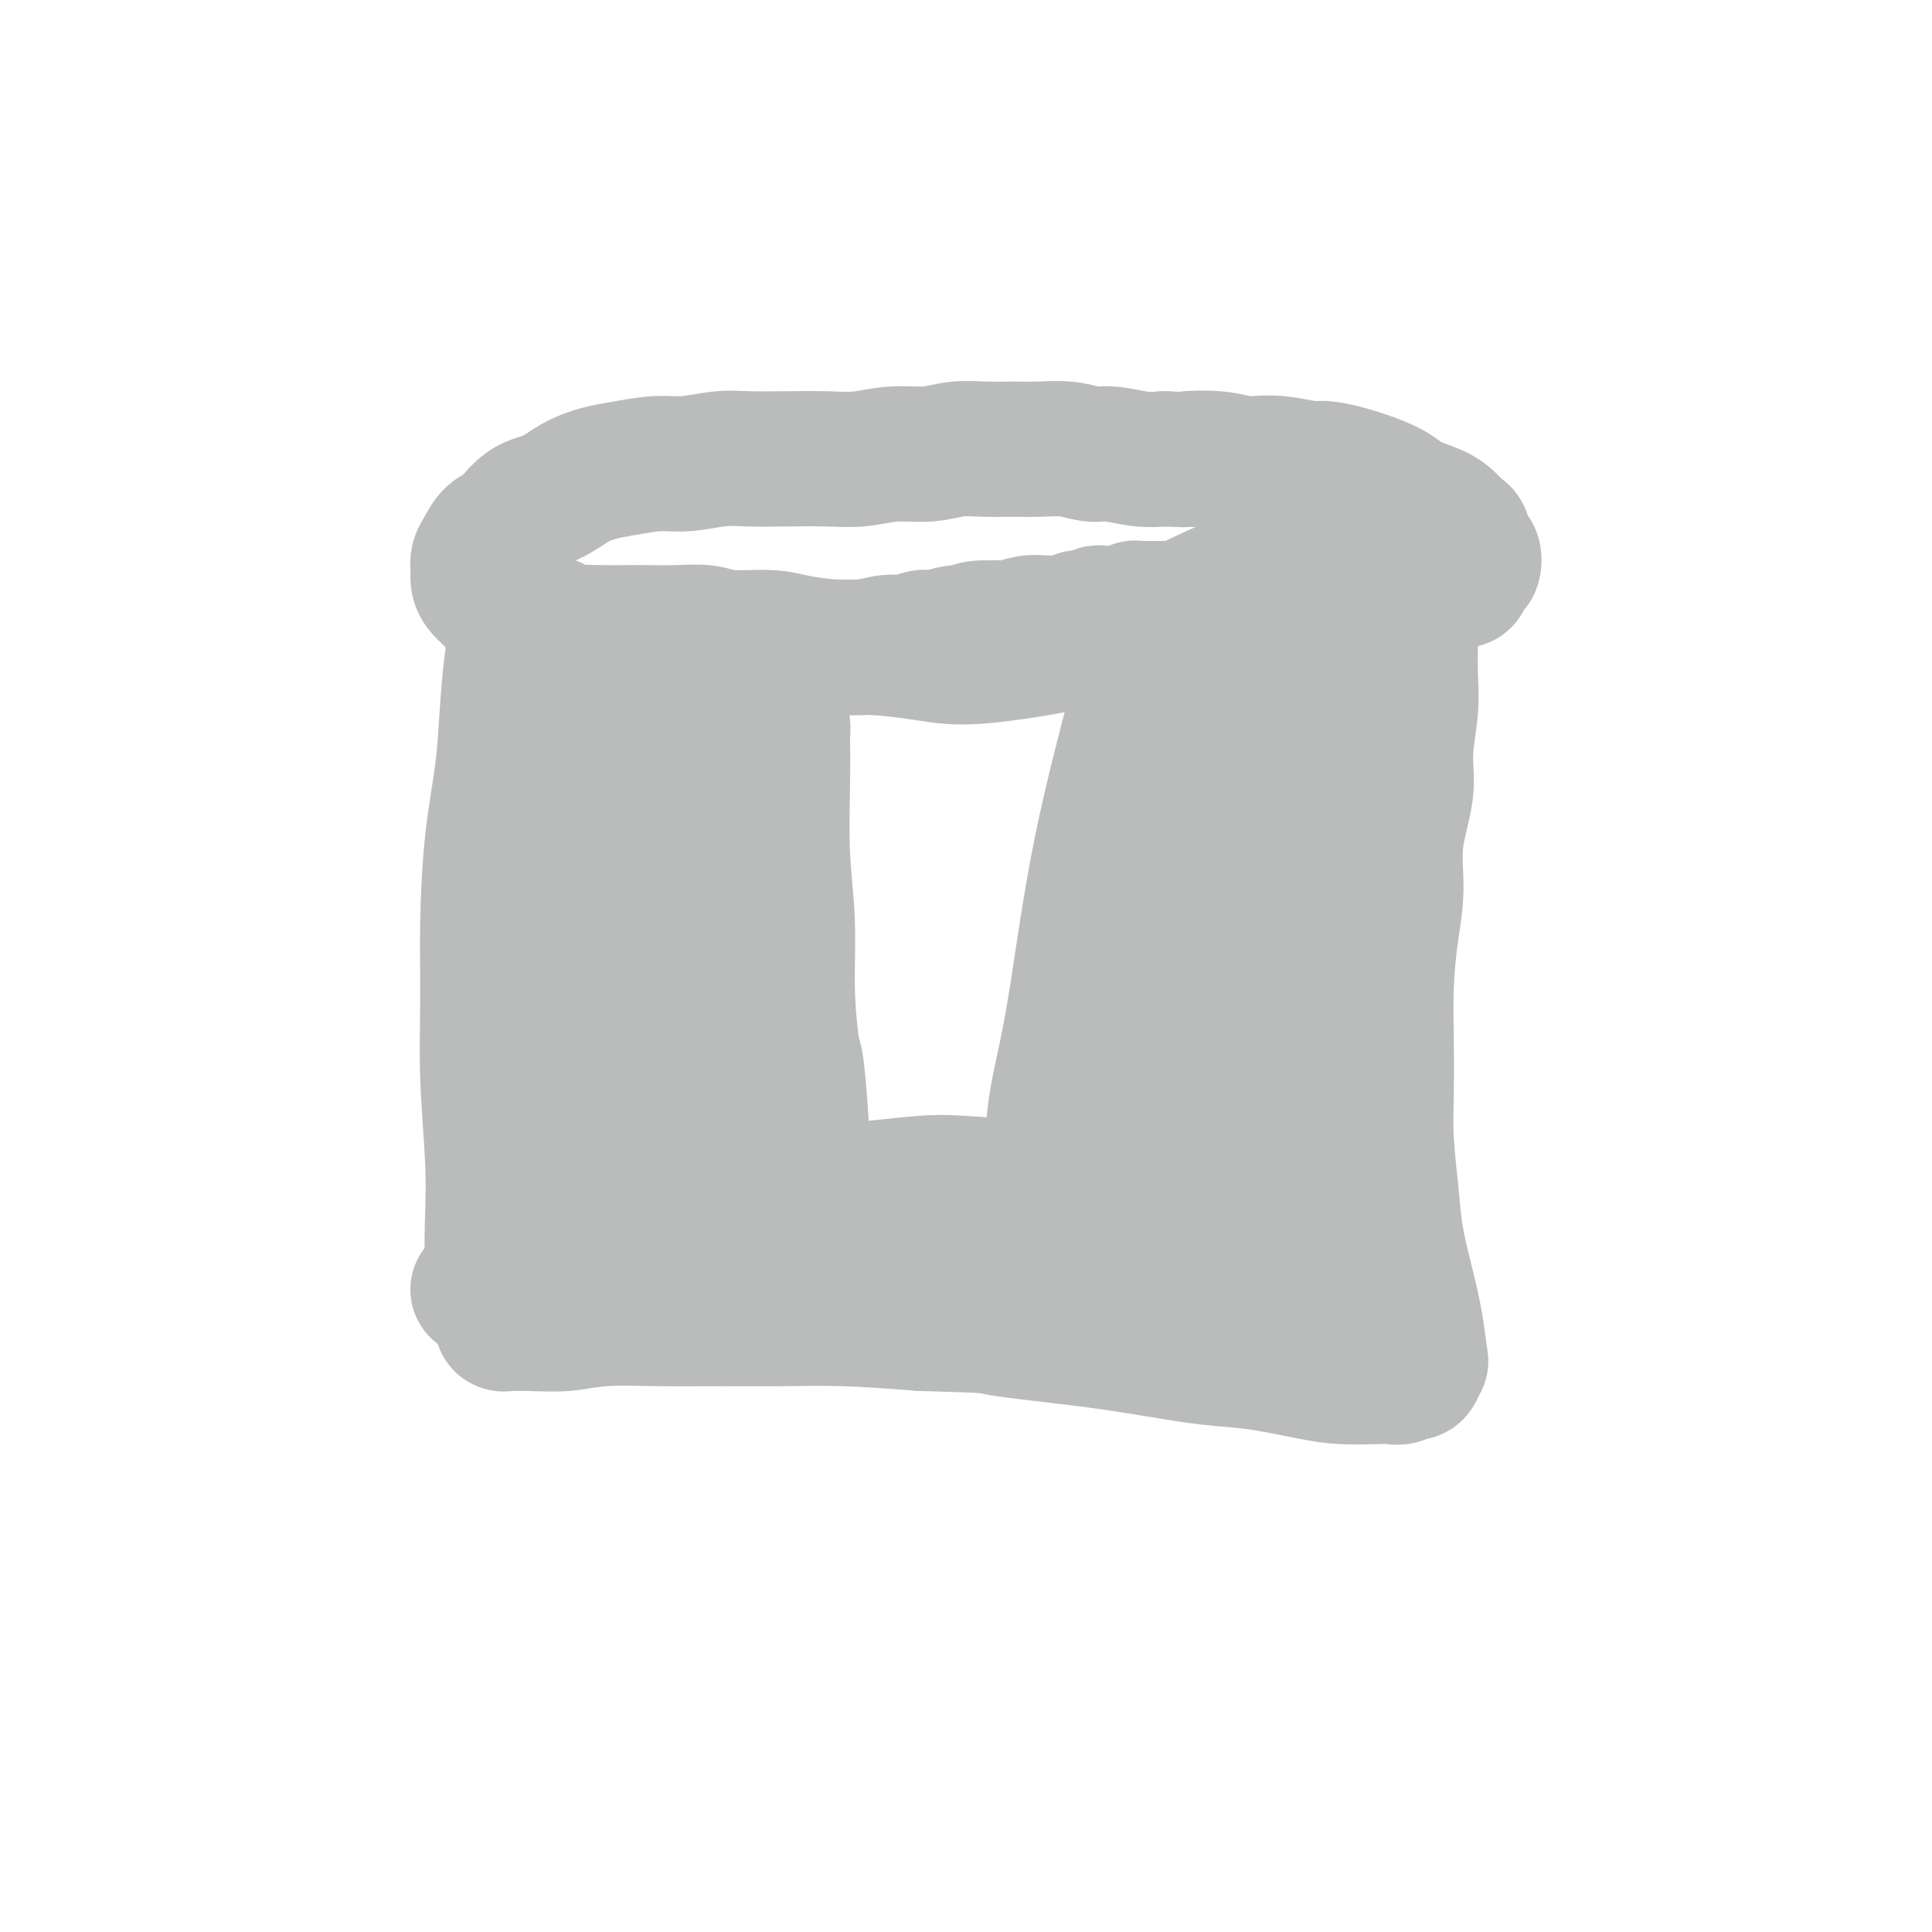 <svg viewBox='0 0 400 400' version='1.1' xmlns='http://www.w3.org/2000/svg' xmlns:xlink='http://www.w3.org/1999/xlink'><g fill='none' stroke='#BABBBB' stroke-width='28' stroke-linecap='round' stroke-linejoin='round'><path d='M107,129c-0.023,0.422 -0.047,0.844 0,1c0.047,0.156 0.164,0.045 0,1c-0.164,0.955 -0.608,2.975 -1,6c-0.392,3.025 -0.732,7.054 -1,11c-0.268,3.946 -0.465,7.810 -1,12c-0.535,4.190 -1.408,8.706 -2,14c-0.592,5.294 -0.905,11.364 -1,17c-0.095,5.636 0.026,10.837 0,16c-0.026,5.163 -0.200,10.287 0,16c0.200,5.713 0.775,12.015 1,17c0.225,4.985 0.099,8.652 0,12c-0.099,3.348 -0.170,6.375 0,9c0.170,2.625 0.582,4.846 1,6c0.418,1.154 0.843,1.241 1,2c0.157,0.759 0.046,2.189 0,3c-0.046,0.811 -0.028,1.002 0,1c0.028,-0.002 0.064,-0.197 0,0c-0.064,0.197 -0.230,0.785 0,1c0.230,0.215 0.856,0.057 1,0c0.144,-0.057 -0.193,-0.014 0,0c0.193,0.014 0.916,0.000 1,0c0.084,-0.000 -0.471,0.014 0,0c0.471,-0.014 1.968,-0.056 4,0c2.032,0.056 4.601,0.211 7,0c2.399,-0.211 4.630,-0.789 8,-1c3.370,-0.211 7.881,-0.054 12,0c4.119,0.054 7.846,0.004 12,0c4.154,-0.004 8.734,0.037 13,0c4.266,-0.037 8.219,-0.154 13,0c4.781,0.154 10.391,0.577 16,1'/><path d='M191,274c16.292,0.439 13.520,0.536 16,1c2.480,0.464 10.210,1.294 16,2c5.790,0.706 9.641,1.289 14,2c4.359,0.711 9.226,1.550 13,2c3.774,0.450 6.453,0.513 10,1c3.547,0.487 7.961,1.400 11,2c3.039,0.600 4.702,0.889 7,1c2.298,0.111 5.231,0.046 7,0c1.769,-0.046 2.372,-0.073 3,0c0.628,0.073 1.279,0.245 2,0c0.721,-0.245 1.511,-0.908 2,-1c0.489,-0.092 0.675,0.387 1,0c0.325,-0.387 0.788,-1.640 1,-2c0.212,-0.360 0.173,0.173 0,-1c-0.173,-1.173 -0.481,-4.053 -1,-7c-0.519,-2.947 -1.249,-5.961 -2,-9c-0.751,-3.039 -1.521,-6.103 -2,-9c-0.479,-2.897 -0.665,-5.628 -1,-9c-0.335,-3.372 -0.819,-7.386 -1,-11c-0.181,-3.614 -0.058,-6.829 0,-10c0.058,-3.171 0.052,-6.297 0,-10c-0.052,-3.703 -0.150,-7.983 0,-12c0.150,-4.017 0.547,-7.771 1,-11c0.453,-3.229 0.962,-5.934 1,-9c0.038,-3.066 -0.396,-6.495 0,-10c0.396,-3.505 1.623,-7.087 2,-10c0.377,-2.913 -0.095,-5.156 0,-8c0.095,-2.844 0.757,-6.288 1,-9c0.243,-2.712 0.065,-4.692 0,-7c-0.065,-2.308 -0.019,-4.945 0,-7c0.019,-2.055 0.009,-3.527 0,-5'/><path d='M292,128c0.600,-17.698 -0.402,-7.944 -1,-5c-0.598,2.944 -0.794,-0.921 -1,-3c-0.206,-2.079 -0.423,-2.370 -1,-3c-0.577,-0.630 -1.514,-1.598 -3,-2c-1.486,-0.402 -3.521,-0.239 -6,0c-2.479,0.239 -5.404,0.552 -8,1c-2.596,0.448 -4.865,1.030 -8,2c-3.135,0.970 -7.138,2.329 -11,4c-3.862,1.671 -7.584,3.653 -11,5c-3.416,1.347 -6.527,2.057 -10,3c-3.473,0.943 -7.309,2.119 -11,3c-3.691,0.881 -7.235,1.466 -11,2c-3.765,0.534 -7.749,1.016 -11,1c-3.251,-0.016 -5.769,-0.530 -9,-1c-3.231,-0.470 -7.176,-0.895 -10,-1c-2.824,-0.105 -4.529,0.112 -7,0c-2.471,-0.112 -5.709,-0.552 -8,-1c-2.291,-0.448 -3.635,-0.905 -6,-1c-2.365,-0.095 -5.750,0.171 -8,0c-2.250,-0.171 -3.364,-0.778 -5,-1c-1.636,-0.222 -3.792,-0.060 -6,0c-2.208,0.060 -4.467,0.018 -6,0c-1.533,-0.018 -2.339,-0.013 -4,0c-1.661,0.013 -4.178,0.032 -6,0c-1.822,-0.032 -2.948,-0.117 -4,0c-1.052,0.117 -2.029,0.435 -3,0c-0.971,-0.435 -1.937,-1.625 -3,-2c-1.063,-0.375 -2.223,0.064 -3,0c-0.777,-0.064 -1.171,-0.633 -2,-1c-0.829,-0.367 -2.094,-0.534 -3,-1c-0.906,-0.466 -1.453,-1.233 -2,-2'/><path d='M104,125c-2.359,-1.059 -1.757,-0.707 -2,-1c-0.243,-0.293 -1.331,-1.232 -2,-2c-0.669,-0.768 -0.920,-1.365 -1,-2c-0.080,-0.635 0.011,-1.309 0,-2c-0.011,-0.691 -0.125,-1.400 0,-2c0.125,-0.600 0.490,-1.090 1,-2c0.510,-0.910 1.167,-2.239 2,-3c0.833,-0.761 1.843,-0.953 3,-2c1.157,-1.047 2.463,-2.949 4,-4c1.537,-1.051 3.306,-1.252 5,-2c1.694,-0.748 3.314,-2.042 5,-3c1.686,-0.958 3.437,-1.581 5,-2c1.563,-0.419 2.939,-0.634 5,-1c2.061,-0.366 4.807,-0.883 7,-1c2.193,-0.117 3.834,0.164 6,0c2.166,-0.164 4.856,-0.775 7,-1c2.144,-0.225 3.740,-0.064 6,0c2.260,0.064 5.184,0.032 8,0c2.816,-0.032 5.525,-0.065 8,0c2.475,0.065 4.715,0.228 7,0c2.285,-0.228 4.613,-0.846 7,-1c2.387,-0.154 4.832,0.155 7,0c2.168,-0.155 4.060,-0.775 6,-1c1.940,-0.225 3.930,-0.056 6,0c2.070,0.056 4.221,0.000 6,0c1.779,-0.000 3.185,0.056 5,0c1.815,-0.056 4.039,-0.225 6,0c1.961,0.225 3.660,0.844 5,1c1.340,0.156 2.322,-0.150 4,0c1.678,0.150 4.051,0.757 6,1c1.949,0.243 3.475,0.121 5,0'/><path d='M241,95c7.493,0.325 4.725,0.139 5,0c0.275,-0.139 3.593,-0.229 6,0c2.407,0.229 3.903,0.779 5,1c1.097,0.221 1.796,0.114 3,0c1.204,-0.114 2.912,-0.235 5,0c2.088,0.235 4.555,0.825 6,1c1.445,0.175 1.869,-0.066 3,0c1.131,0.066 2.971,0.441 5,1c2.029,0.559 4.248,1.304 6,2c1.752,0.696 3.036,1.342 4,2c0.964,0.658 1.606,1.326 3,2c1.394,0.674 3.539,1.354 5,2c1.461,0.646 2.237,1.257 3,2c0.763,0.743 1.512,1.618 2,2c0.488,0.382 0.716,0.272 1,1c0.284,0.728 0.623,2.294 1,3c0.377,0.706 0.792,0.553 1,1c0.208,0.447 0.209,1.496 0,2c-0.209,0.504 -0.627,0.464 -1,1c-0.373,0.536 -0.700,1.649 -1,2c-0.300,0.351 -0.571,-0.060 -1,0c-0.429,0.060 -1.015,0.589 -2,1c-0.985,0.411 -2.369,0.702 -4,1c-1.631,0.298 -3.510,0.602 -6,1c-2.490,0.398 -5.593,0.890 -8,1c-2.407,0.110 -4.120,-0.163 -6,0c-1.880,0.163 -3.926,0.762 -6,1c-2.074,0.238 -4.174,0.115 -6,0c-1.826,-0.115 -3.376,-0.223 -5,0c-1.624,0.223 -3.321,0.778 -5,1c-1.679,0.222 -3.339,0.111 -5,0'/><path d='M249,126c-6.579,0.464 -2.526,0.124 -2,0c0.526,-0.124 -2.476,-0.033 -4,0c-1.524,0.033 -1.570,0.009 -2,0c-0.430,-0.009 -1.244,-0.002 -2,0c-0.756,0.002 -1.455,-0.000 -2,0c-0.545,0.000 -0.935,0.004 -1,0c-0.065,-0.004 0.194,-0.015 0,0c-0.194,0.015 -0.841,0.057 -1,0c-0.159,-0.057 0.168,-0.211 0,0c-0.168,0.211 -0.833,0.789 -1,1c-0.167,0.211 0.162,0.057 0,0c-0.162,-0.057 -0.817,-0.015 -1,0c-0.183,0.015 0.106,0.004 0,0c-0.106,-0.004 -0.606,-0.001 -1,0c-0.394,0.001 -0.682,-0.001 -1,0c-0.318,0.001 -0.666,0.004 -1,0c-0.334,-0.004 -0.653,-0.015 -1,0c-0.347,0.015 -0.722,0.056 -1,0c-0.278,-0.056 -0.460,-0.207 -1,0c-0.540,0.207 -1.439,0.774 -2,1c-0.561,0.226 -0.783,0.113 -1,0c-0.217,-0.113 -0.428,-0.226 -1,0c-0.572,0.226 -1.506,0.792 -2,1c-0.494,0.208 -0.548,0.060 -1,0c-0.452,-0.060 -1.304,-0.030 -2,0c-0.696,0.030 -1.238,0.060 -2,0c-0.762,-0.060 -1.744,-0.208 -3,0c-1.256,0.208 -2.788,0.774 -4,1c-1.212,0.226 -2.106,0.113 -3,0'/><path d='M206,130c-7.034,0.553 -3.120,-0.063 -2,0c1.120,0.063 -0.556,0.806 -2,1c-1.444,0.194 -2.657,-0.159 -4,0c-1.343,0.159 -2.817,0.831 -4,1c-1.183,0.169 -2.076,-0.165 -3,0c-0.924,0.165 -1.880,0.829 -3,1c-1.120,0.171 -2.404,-0.150 -4,0c-1.596,0.150 -3.506,0.773 -5,1c-1.494,0.227 -2.573,0.060 -4,0c-1.427,-0.060 -3.200,-0.012 -5,0c-1.800,0.012 -3.625,-0.011 -5,0c-1.375,0.011 -2.301,0.056 -4,0c-1.699,-0.056 -4.173,-0.212 -6,0c-1.827,0.212 -3.007,0.793 -4,1c-0.993,0.207 -1.799,0.041 -3,0c-1.201,-0.041 -2.797,0.041 -4,0c-1.203,-0.041 -2.014,-0.207 -3,0c-0.986,0.207 -2.148,0.786 -3,1c-0.852,0.214 -1.394,0.062 -2,0c-0.606,-0.062 -1.276,-0.033 -2,0c-0.724,0.033 -1.504,0.069 -2,0c-0.496,-0.069 -0.710,-0.244 -1,0c-0.290,0.244 -0.656,0.907 -1,1c-0.344,0.093 -0.665,-0.382 -1,0c-0.335,0.382 -0.682,1.623 -1,2c-0.318,0.377 -0.606,-0.110 -1,0c-0.394,0.110 -0.893,0.817 -1,1c-0.107,0.183 0.177,-0.157 0,0c-0.177,0.157 -0.817,0.812 -1,1c-0.183,0.188 0.091,-0.089 0,0c-0.091,0.089 -0.545,0.545 -1,1'/><path d='M124,142c-1.100,1.025 -0.350,0.587 0,1c0.350,0.413 0.300,1.678 0,3c-0.300,1.322 -0.852,2.700 -1,3c-0.148,0.300 0.107,-0.478 0,2c-0.107,2.478 -0.575,8.212 -1,13c-0.425,4.788 -0.806,8.628 -1,13c-0.194,4.372 -0.200,9.274 0,15c0.200,5.726 0.607,12.275 1,17c0.393,4.725 0.774,7.626 1,12c0.226,4.374 0.299,10.223 1,16c0.701,5.777 2.030,11.484 3,16c0.970,4.516 1.580,7.842 2,10c0.420,2.158 0.649,3.148 1,4c0.351,0.852 0.825,1.565 1,2c0.175,0.435 0.050,0.594 0,1c-0.050,0.406 -0.024,1.061 0,1c0.024,-0.061 0.048,-0.839 0,-1c-0.048,-0.161 -0.168,0.294 0,-2c0.168,-2.294 0.622,-7.339 1,-13c0.378,-5.661 0.679,-11.939 1,-18c0.321,-6.061 0.661,-11.905 1,-18c0.339,-6.095 0.675,-12.440 1,-18c0.325,-5.560 0.637,-10.335 1,-15c0.363,-4.665 0.778,-9.222 1,-13c0.222,-3.778 0.252,-6.778 0,-9c-0.252,-2.222 -0.786,-3.664 -1,-5c-0.214,-1.336 -0.109,-2.564 0,-3c0.109,-0.436 0.222,-0.079 0,0c-0.222,0.079 -0.778,-0.120 -1,0c-0.222,0.120 -0.111,0.560 0,1'/><path d='M135,157c-0.369,-2.465 -0.292,-0.628 -1,3c-0.708,3.628 -2.200,9.048 -3,15c-0.800,5.952 -0.908,12.435 -1,17c-0.092,4.565 -0.169,7.212 -1,14c-0.831,6.788 -2.416,17.717 -3,25c-0.584,7.283 -0.167,10.919 0,14c0.167,3.081 0.083,5.605 0,7c-0.083,1.395 -0.164,1.661 0,3c0.164,1.339 0.574,3.753 1,5c0.426,1.247 0.868,1.328 1,1c0.132,-0.328 -0.045,-1.064 0,-1c0.045,0.064 0.311,0.929 1,-1c0.689,-1.929 1.800,-6.651 3,-12c1.200,-5.349 2.489,-11.324 4,-18c1.511,-6.676 3.245,-14.054 5,-21c1.755,-6.946 3.532,-13.461 5,-19c1.468,-5.539 2.627,-10.100 4,-14c1.373,-3.900 2.960,-7.137 4,-10c1.040,-2.863 1.531,-5.351 2,-7c0.469,-1.649 0.914,-2.459 1,-3c0.086,-0.541 -0.187,-0.811 0,-1c0.187,-0.189 0.833,-0.295 1,0c0.167,0.295 -0.144,0.992 0,1c0.144,0.008 0.743,-0.672 1,1c0.257,1.672 0.171,5.696 0,9c-0.171,3.304 -0.428,5.888 -1,13c-0.572,7.112 -1.460,18.751 -2,24c-0.540,5.249 -0.732,4.108 -1,7c-0.268,2.892 -0.611,9.817 -1,15c-0.389,5.183 -0.826,8.624 -1,11c-0.174,2.376 -0.087,3.688 0,5'/><path d='M153,240c-0.618,15.147 -0.165,10.515 0,9c0.165,-1.515 0.040,0.085 0,1c-0.040,0.915 0.005,1.143 0,1c-0.005,-0.143 -0.058,-0.657 0,-1c0.058,-0.343 0.228,-0.514 0,-4c-0.228,-3.486 -0.853,-10.287 -1,-17c-0.147,-6.713 0.184,-13.337 1,-20c0.816,-6.663 2.117,-13.364 3,-19c0.883,-5.636 1.347,-10.208 2,-15c0.653,-4.792 1.496,-9.803 2,-13c0.504,-3.197 0.671,-4.579 1,-6c0.329,-1.421 0.820,-2.880 1,-4c0.180,-1.120 0.048,-1.900 0,-2c-0.048,-0.100 -0.014,0.480 0,1c0.014,0.520 0.008,0.979 0,1c-0.008,0.021 -0.017,-0.395 0,1c0.017,1.395 0.060,4.602 0,9c-0.060,4.398 -0.224,9.986 0,15c0.224,5.014 0.834,9.453 1,14c0.166,4.547 -0.114,9.203 0,14c0.114,4.797 0.621,9.734 1,12c0.379,2.266 0.632,1.860 1,5c0.368,3.140 0.853,9.825 1,13c0.147,3.175 -0.045,2.840 0,3c0.045,0.160 0.327,0.813 1,3c0.673,2.187 1.737,5.906 2,7c0.263,1.094 -0.275,-0.436 0,-1c0.275,-0.564 1.364,-0.161 2,0c0.636,0.161 0.818,0.081 1,0'/><path d='M172,247c1.973,-0.324 5.407,-0.635 9,-1c3.593,-0.365 7.347,-0.785 10,-1c2.653,-0.215 4.207,-0.226 8,0c3.793,0.226 9.826,0.689 12,1c2.174,0.311 0.489,0.471 3,1c2.511,0.529 9.220,1.427 14,3c4.780,1.573 7.633,3.820 10,5c2.367,1.180 4.248,1.294 7,2c2.752,0.706 6.375,2.003 9,3c2.625,0.997 4.251,1.694 5,2c0.749,0.306 0.621,0.222 3,1c2.379,0.778 7.265,2.420 9,3c1.735,0.580 0.320,0.099 0,0c-0.320,-0.099 0.456,0.183 -1,0c-1.456,-0.183 -5.144,-0.829 -9,-1c-3.856,-0.171 -7.879,0.135 -13,0c-5.121,-0.135 -11.339,-0.712 -18,-1c-6.661,-0.288 -13.763,-0.287 -21,0c-7.237,0.287 -14.607,0.861 -22,1c-7.393,0.139 -14.809,-0.155 -22,0c-7.191,0.155 -14.157,0.760 -21,1c-6.843,0.240 -13.562,0.117 -19,0c-5.438,-0.117 -9.596,-0.228 -13,0c-3.404,0.228 -6.053,0.793 -8,1c-1.947,0.207 -3.190,0.055 -4,0c-0.810,-0.055 -1.186,-0.015 -1,0c0.186,0.015 0.935,0.004 1,0c0.065,-0.004 -0.553,-0.001 1,0c1.553,0.001 5.276,0.001 9,0'/><path d='M110,267c3.580,0.004 7.530,0.013 12,0c4.470,-0.013 9.462,-0.048 14,0c4.538,0.048 8.624,0.181 13,0c4.376,-0.181 9.044,-0.674 14,-1c4.956,-0.326 10.200,-0.484 15,-1c4.800,-0.516 9.157,-1.391 14,-2c4.843,-0.609 10.172,-0.952 15,-1c4.828,-0.048 9.153,0.197 13,0c3.847,-0.197 7.214,-0.838 11,-1c3.786,-0.162 7.992,0.154 11,0c3.008,-0.154 4.820,-0.777 7,-1c2.180,-0.223 4.730,-0.045 7,0c2.270,0.045 4.262,-0.041 5,0c0.738,0.041 0.222,0.209 1,0c0.778,-0.209 2.850,-0.797 4,-1c1.150,-0.203 1.379,-0.023 2,0c0.621,0.023 1.633,-0.111 2,0c0.367,0.111 0.088,0.466 0,0c-0.088,-0.466 0.015,-1.753 0,-2c-0.015,-0.247 -0.148,0.545 -1,0c-0.852,-0.545 -2.424,-2.427 -5,-4c-2.576,-1.573 -6.157,-2.837 -9,-4c-2.843,-1.163 -4.948,-2.224 -8,-3c-3.052,-0.776 -7.050,-1.266 -10,-2c-2.950,-0.734 -4.853,-1.713 -7,-2c-2.147,-0.287 -4.536,0.119 -6,0c-1.464,-0.119 -2.001,-0.764 -3,-1c-0.999,-0.236 -2.461,-0.064 -3,0c-0.539,0.064 -0.154,0.018 0,0c0.154,-0.018 0.077,-0.009 0,0'/><path d='M218,241c-4.431,-0.628 -1.008,0.300 1,1c2.008,0.700 2.603,1.170 3,1c0.397,-0.170 0.598,-0.981 5,1c4.402,1.981 13.005,6.755 18,9c4.995,2.245 6.381,1.961 12,4c5.619,2.039 15.471,6.399 19,8c3.529,1.601 0.736,0.442 0,0c-0.736,-0.442 0.586,-0.166 1,0c0.414,0.166 -0.081,0.222 0,0c0.081,-0.222 0.738,-0.723 1,-1c0.262,-0.277 0.128,-0.329 0,-2c-0.128,-1.671 -0.249,-4.959 -1,-8c-0.751,-3.041 -2.133,-5.833 -4,-13c-1.867,-7.167 -4.220,-18.708 -5,-25c-0.780,-6.292 0.014,-7.333 0,-11c-0.014,-3.667 -0.837,-9.958 -1,-16c-0.163,-6.042 0.334,-11.835 1,-17c0.666,-5.165 1.503,-9.703 2,-14c0.497,-4.297 0.655,-8.353 1,-11c0.345,-2.647 0.876,-3.886 1,-5c0.124,-1.114 -0.159,-2.105 0,-3c0.159,-0.895 0.760,-1.695 1,-2c0.240,-0.305 0.119,-0.114 0,0c-0.119,0.114 -0.234,0.151 0,0c0.234,-0.151 0.819,-0.492 1,1c0.181,1.492 -0.043,4.816 0,9c0.043,4.184 0.351,9.229 0,15c-0.351,5.771 -1.362,12.269 -2,17c-0.638,4.731 -0.902,7.697 -2,13c-1.098,5.303 -3.028,12.944 -4,18c-0.972,5.056 -0.986,7.528 -1,10'/><path d='M265,220c-1.337,9.790 -0.178,5.265 0,4c0.178,-1.265 -0.624,0.731 -1,2c-0.376,1.269 -0.327,1.810 0,1c0.327,-0.810 0.933,-2.971 1,-5c0.067,-2.029 -0.405,-3.927 0,-9c0.405,-5.073 1.685,-13.320 3,-20c1.315,-6.680 2.664,-11.794 5,-20c2.336,-8.206 5.659,-19.503 7,-24c1.341,-4.497 0.700,-2.195 1,-4c0.300,-1.805 1.543,-7.716 2,-10c0.457,-2.284 0.130,-0.940 0,-1c-0.130,-0.060 -0.063,-1.525 0,-2c0.063,-0.475 0.123,0.038 0,1c-0.123,0.962 -0.427,2.372 -2,7c-1.573,4.628 -4.413,12.475 -7,20c-2.587,7.525 -4.921,14.728 -6,18c-1.079,3.272 -0.902,2.611 -2,7c-1.098,4.389 -3.469,13.826 -5,20c-1.531,6.174 -2.220,9.085 -3,12c-0.780,2.915 -1.651,5.833 -2,7c-0.349,1.167 -0.174,0.584 0,0'/><path d='M253,236c0.008,-0.848 0.015,-1.696 0,-1c-0.015,0.696 -0.053,2.936 0,-1c0.053,-3.936 0.195,-14.048 1,-23c0.805,-8.952 2.272,-16.744 3,-21c0.728,-4.256 0.717,-4.978 2,-11c1.283,-6.022 3.860,-17.346 5,-23c1.140,-5.654 0.843,-5.639 1,-7c0.157,-1.361 0.768,-4.097 1,-6c0.232,-1.903 0.084,-2.973 0,-4c-0.084,-1.027 -0.106,-2.013 0,-2c0.106,0.013 0.338,1.023 0,2c-0.338,0.977 -1.248,1.921 -2,4c-0.752,2.079 -1.346,5.292 -3,12c-1.654,6.708 -4.368,16.912 -6,24c-1.632,7.088 -2.181,11.060 -3,14c-0.819,2.940 -1.908,4.848 -3,10c-1.092,5.152 -2.186,13.548 -3,19c-0.814,5.452 -1.347,7.962 -2,10c-0.653,2.038 -1.426,3.605 -2,5c-0.574,1.395 -0.950,2.618 -1,3c-0.050,0.382 0.224,-0.076 0,0c-0.224,0.076 -0.948,0.687 -1,1c-0.052,0.313 0.567,0.328 0,-1c-0.567,-1.328 -2.320,-4.000 -3,-9c-0.680,-5.000 -0.285,-12.330 0,-20c0.285,-7.670 0.461,-15.680 1,-22c0.539,-6.320 1.440,-10.948 2,-16c0.560,-5.052 0.780,-10.526 1,-16'/><path d='M241,157c0.834,-13.605 0.918,-10.617 1,-10c0.082,0.617 0.161,-1.137 0,-3c-0.161,-1.863 -0.563,-3.837 -1,-5c-0.437,-1.163 -0.909,-1.517 -1,-2c-0.091,-0.483 0.198,-1.096 0,-1c-0.198,0.096 -0.884,0.900 -1,1c-0.116,0.100 0.338,-0.503 0,0c-0.338,0.503 -1.469,2.111 -2,3c-0.531,0.889 -0.461,1.058 -2,7c-1.539,5.942 -4.687,17.657 -7,29c-2.313,11.343 -3.790,22.315 -5,30c-1.210,7.685 -2.152,12.084 -3,16c-0.848,3.916 -1.600,7.348 -2,13c-0.400,5.652 -0.447,13.525 0,19c0.447,5.475 1.390,8.551 2,11c0.610,2.449 0.889,4.271 1,5c0.111,0.729 0.056,0.364 0,0'/></g>
</svg>